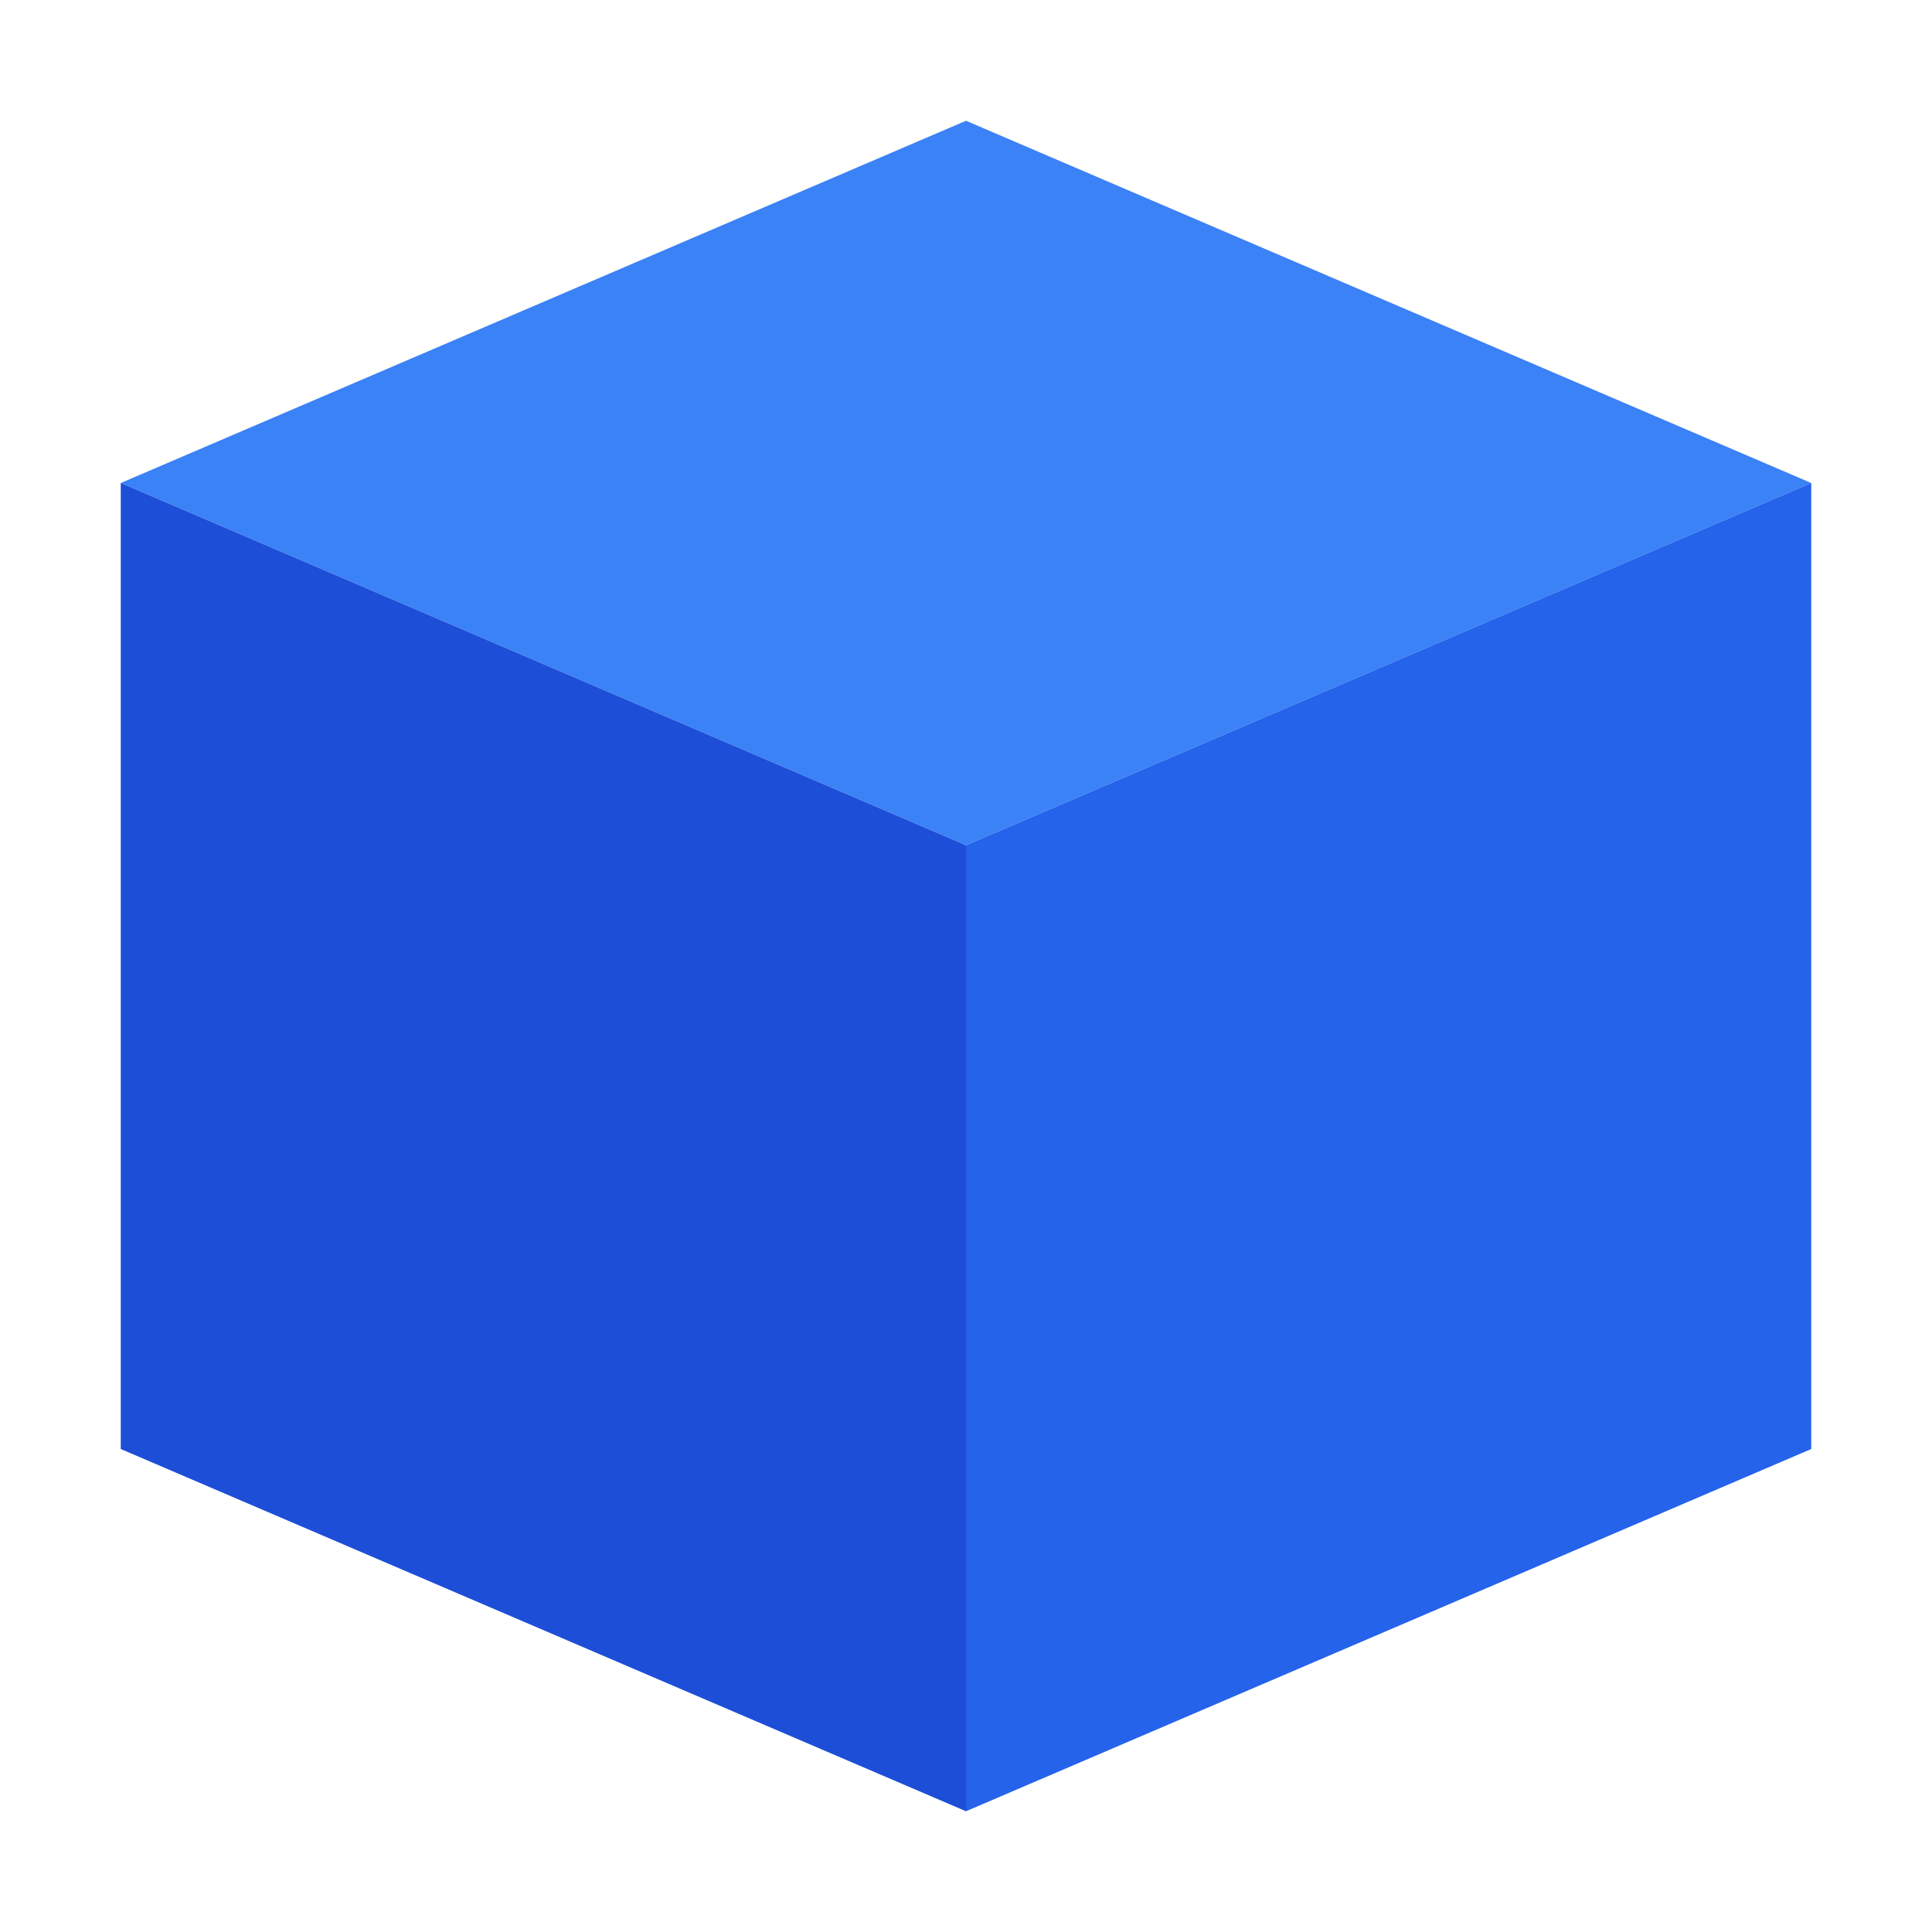 <svg xmlns="http://www.w3.org/2000/svg" width="32" height="32" viewBox="0 0 32 32" fill="none">
  <path d="M16 2L2 8L16 14L30 8L16 2Z" fill="#3B82F6"/>
  <path d="M30 8V24L16 30V14L30 8Z" fill="#2563EB"/>
  <path d="M2 8V24L16 30V14L2 8Z" fill="#1D4ED8"/>
</svg>